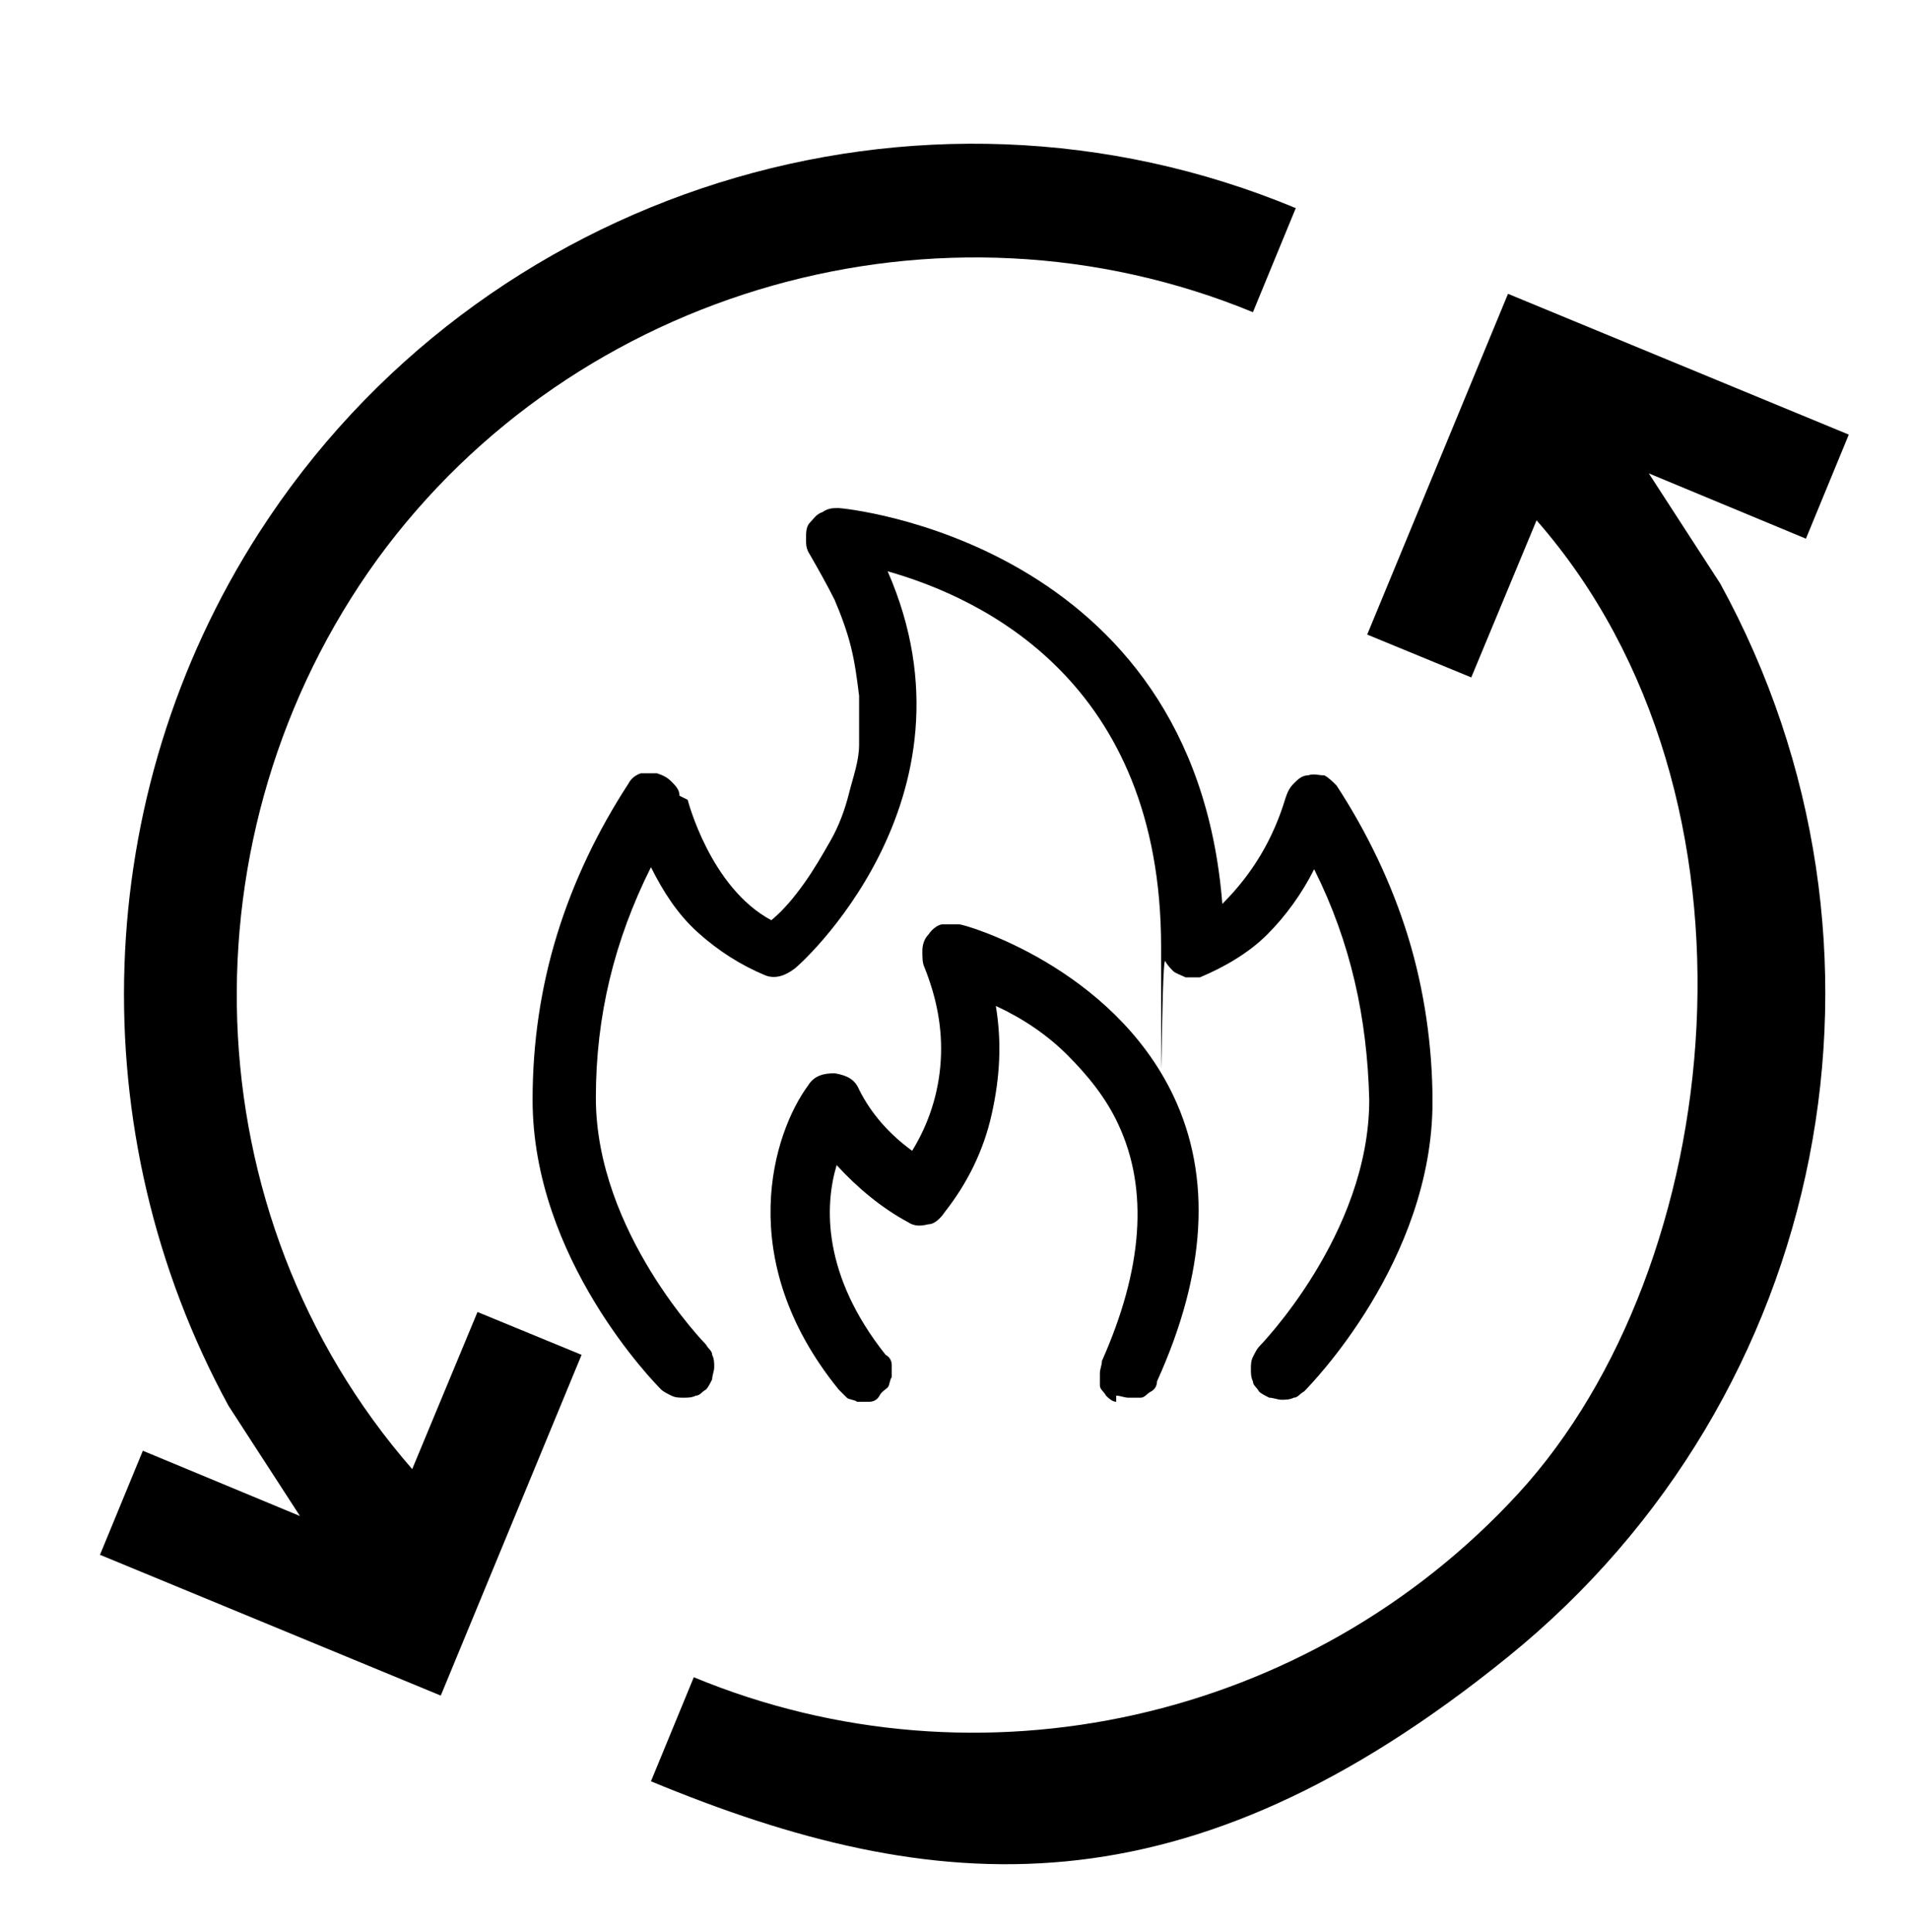 <svg viewBox="0 0 93.6 94.7" version="1.1" xmlns="http://www.w3.org/2000/svg" id="Layer_2">
  
  <path d="M33.3,39c0-.3-.2-.5-.4-.7-.2-.2-.4-.3-.7-.4-.3,0-.5,0-.8,0-.3.1-.5.3-.6.5-1.5,2.3-2.7,4.8-3.5,7.4-.8,2.6-1.2,5.3-1.2,8.1,0,7.8,6,13.9,6.3,14.2.1.1.3.2.5.3s.4.1.6.1.4,0,.6-.1c.2,0,.3-.2.5-.3.1-.1.2-.3.3-.5,0-.2.1-.4.1-.6s0-.4-.1-.6c0-.2-.2-.3-.3-.5,0,0-5.4-5.5-5.4-12.1,0-4,.9-7.7,2.7-11.3.6,1.2,1.3,2.3,2.3,3.2,1,.9,2.1,1.6,3.3,2.1.5.2,1,0,1.4-.3.1,0,9.5-8.3,4.6-19.5,4.6,1.3,13.4,5.4,13.4,18.4s0,.5.2.7c.1.2.3.4.4.5s.4.2.6.3c.2,0,.5,0,.7,0,1.2-.5,2.4-1.2,3.3-2.1s1.7-2,2.3-3.2c1.8,3.6,2.6,7.3,2.7,11.3,0,6.6-5.4,12.1-5.4,12.1-.1.1-.2.3-.3.5s-.1.4-.1.6,0,.4.1.6c0,.2.2.3.3.5.1.1.3.2.5.3.2,0,.4.1.6.1s.4,0,.6-.1c.2,0,.3-.2.5-.3.3-.3,6.3-6.4,6.3-14.2,0-2.7-.4-5.5-1.2-8.1s-2-5.1-3.5-7.4c-.2-.2-.4-.4-.6-.5-.3,0-.5-.1-.8,0-.3,0-.5.2-.7.4-.2.2-.3.4-.4.7-.6,2-1.6,3.7-3.1,5.2-1.4-17.8-18.6-19.4-18.8-19.4-.3,0-.5,0-.8.2-.3.1-.4.3-.6.5s-.2.5-.2.8,0,.5.2.8c.4.7.8,1.4,1.2,2.2.3.7.6,1.5.8,2.3.2.8.3,1.6.4,2.4,0,.8,0,1.6,0,2.4,0,.8-.3,1.6-.5,2.4-.2.8-.5,1.6-.9,2.3-.4.7-.8,1.4-1.3,2.1-.5.7-1,1.3-1.6,1.8-3-1.6-4.1-5.9-4.1-5.9h0ZM54.7,68.4c.2,0,.4.1.6.1.2,0,.4,0,.6,0s.3-.2.5-.3.3-.3.3-.5c2.4-5.3,2.7-10,.8-14-3-6.3-10.2-8.4-10.5-8.4-.3,0-.6,0-.8,0s-.5.2-.7.5c-.2.2-.3.5-.3.8,0,.3,0,.6.1.8.6,1.5.9,3,.8,4.6-.1,1.6-.6,3.1-1.4,4.4-1.1-.8-2-1.8-2.6-3-.2-.5-.6-.7-1.2-.8-.5,0-1,.1-1.3.6-1.7,2.3-3.7,8.5,1.5,14.9.1.1.3.3.4.4s.4.1.5.2c.2,0,.4,0,.6,0s.4-.1.5-.3.3-.3.4-.4.1-.4.2-.5c0-.2,0-.4,0-.6s-.1-.4-.3-.5c-3.1-3.9-3-7.3-2.4-9.3,1,1.1,2.2,2.1,3.5,2.8.3.2.6.2,1,.1.3,0,.6-.3.8-.6,1.1-1.4,1.9-3,2.3-4.8.4-1.8.5-3.5.2-5.3,1.3.6,2.5,1.4,3.5,2.4s1.9,2.1,2.5,3.4c1.5,3.2,1.2,7.1-.8,11.6,0,.2-.1.4-.1.6,0,.2,0,.4,0,.6,0,.2.2.3.3.5.1.1.3.3.5.3h0Z"></path>
  <g>
    <path d="M31.9,87.3l2.1-5.1c14,5.8,30.2,2.1,40.4-9s12.8-34.1.9-47.7l-3.2,7.7-5.1-2.1,6.9-16.7,16.7,6.9-2.1,5.1-7.7-3.2,3.5,5.4c9.7,17.7,5.4,39.8-10.4,52.6s-28,11.9-42,6.1Z"></path>
    <path d="M61.4,15.3c-15.3-6.3-33.2-1.2-42.9,12.1-9.7,13.4-9.2,32.1,1.7,44.6l3.2-7.7,5.1,2.1-6.9,16.7-16.7-6.9,2.1-5.1,7.7,3.2-3.5-5.4c-7.3-13.4-6.8-29.9,1.5-42.8C23.5,9.3,45,2.5,63.5,10.2l-2.1,5.1Z"></path>
  </g>
</svg>